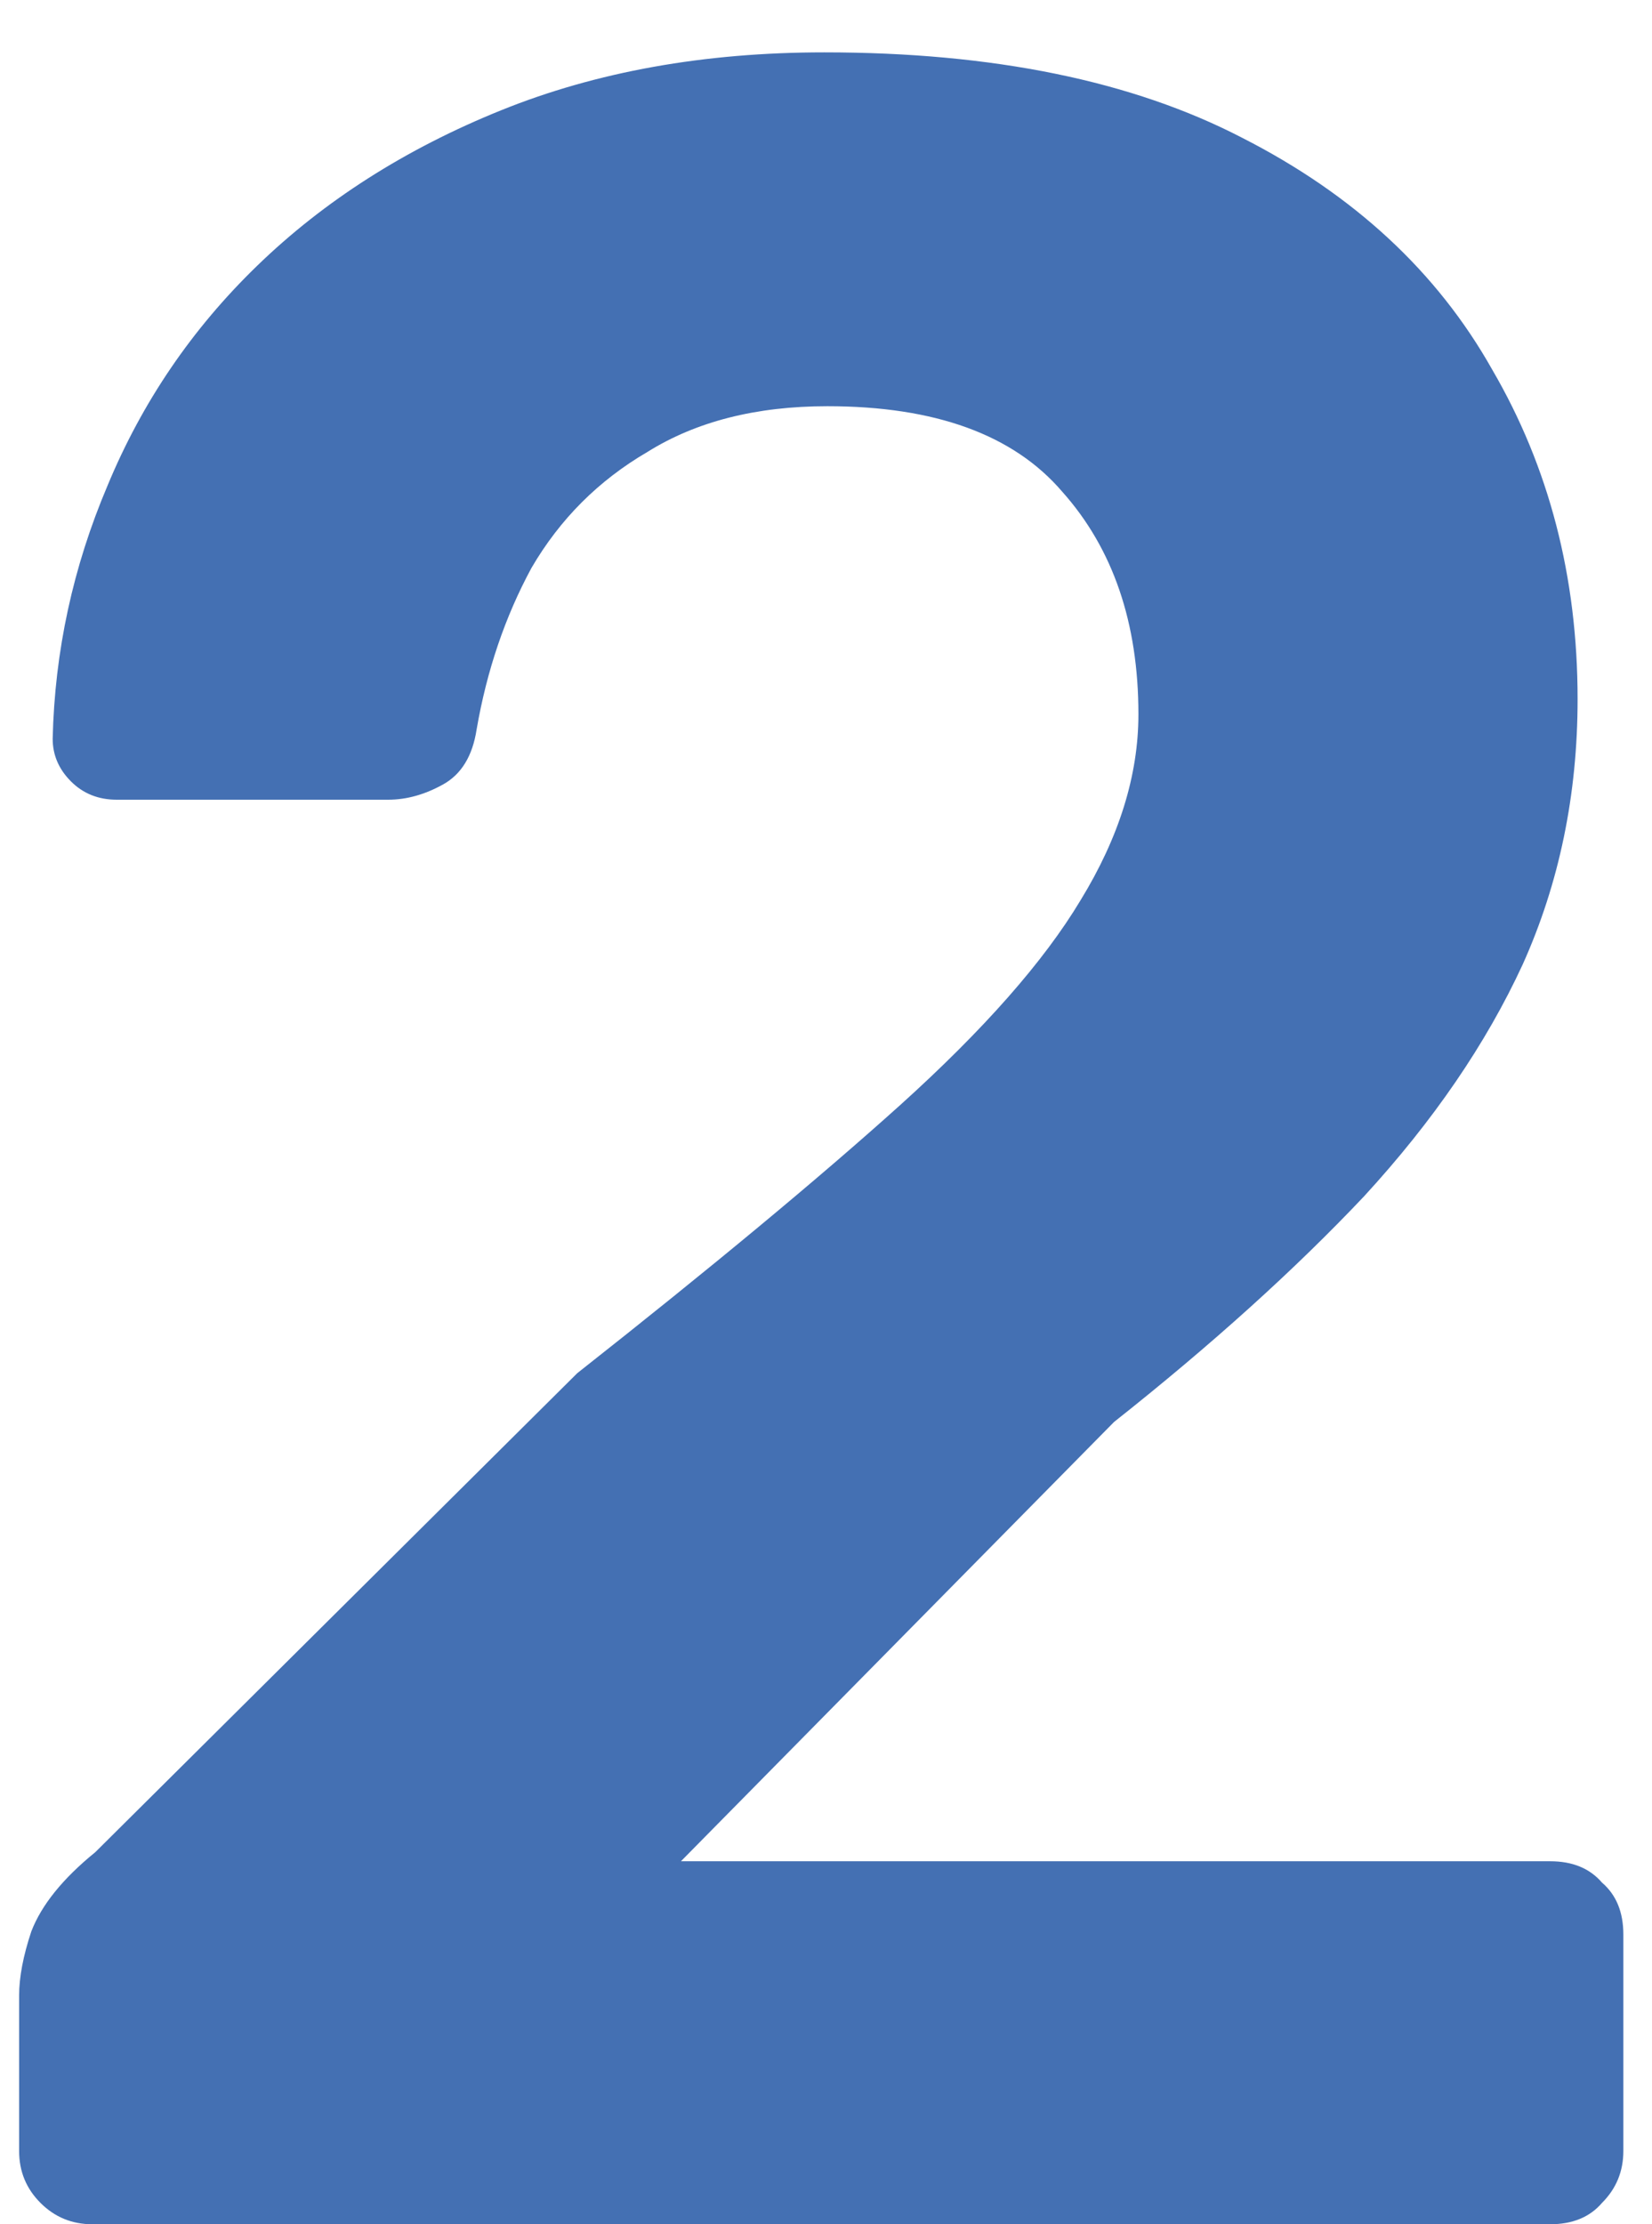 <svg xmlns="http://www.w3.org/2000/svg" width="26" height="35" viewBox="0 0 26 35" fill="none"><path d="M1.453 35C1.133 35 0.861 34.888 0.637 34.664C0.413 34.44 0.301 34.168 0.301 33.848V31.4C0.301 31.112 0.365 30.776 0.493 30.392C0.653 29.976 0.989 29.56 1.501 29.144L9.085 21.608C11.197 19.944 12.893 18.536 14.173 17.384C15.485 16.2 16.429 15.128 17.005 14.168C17.613 13.176 17.917 12.2 17.917 11.24C17.917 9.8 17.517 8.632 16.717 7.736C15.949 6.84 14.717 6.392 13.021 6.392C11.901 6.392 10.957 6.632 10.189 7.112C9.421 7.56 8.813 8.168 8.365 8.936C7.949 9.704 7.661 10.552 7.501 11.48C7.437 11.896 7.261 12.184 6.973 12.344C6.685 12.504 6.397 12.584 6.109 12.584H1.837C1.549 12.584 1.309 12.488 1.117 12.296C0.925 12.104 0.829 11.88 0.829 11.624C0.861 10.248 1.149 8.92 1.693 7.64C2.237 6.328 3.021 5.176 4.045 4.184C5.101 3.16 6.381 2.344 7.885 1.736C9.389 1.128 11.085 0.824 12.973 0.824C15.629 0.824 17.821 1.272 19.549 2.168C21.309 3.064 22.621 4.28 23.485 5.816C24.381 7.352 24.829 9.08 24.829 11C24.829 12.504 24.541 13.896 23.965 15.176C23.389 16.424 22.557 17.64 21.469 18.824C20.381 19.976 19.069 21.16 17.533 22.376L10.717 29.288H24.397C24.749 29.288 25.021 29.4 25.213 29.624C25.437 29.816 25.549 30.088 25.549 30.44V33.848C25.549 34.168 25.437 34.44 25.213 34.664C25.021 34.888 24.749 35 24.397 35H1.453Z" fill="#4470B3"></path></svg>